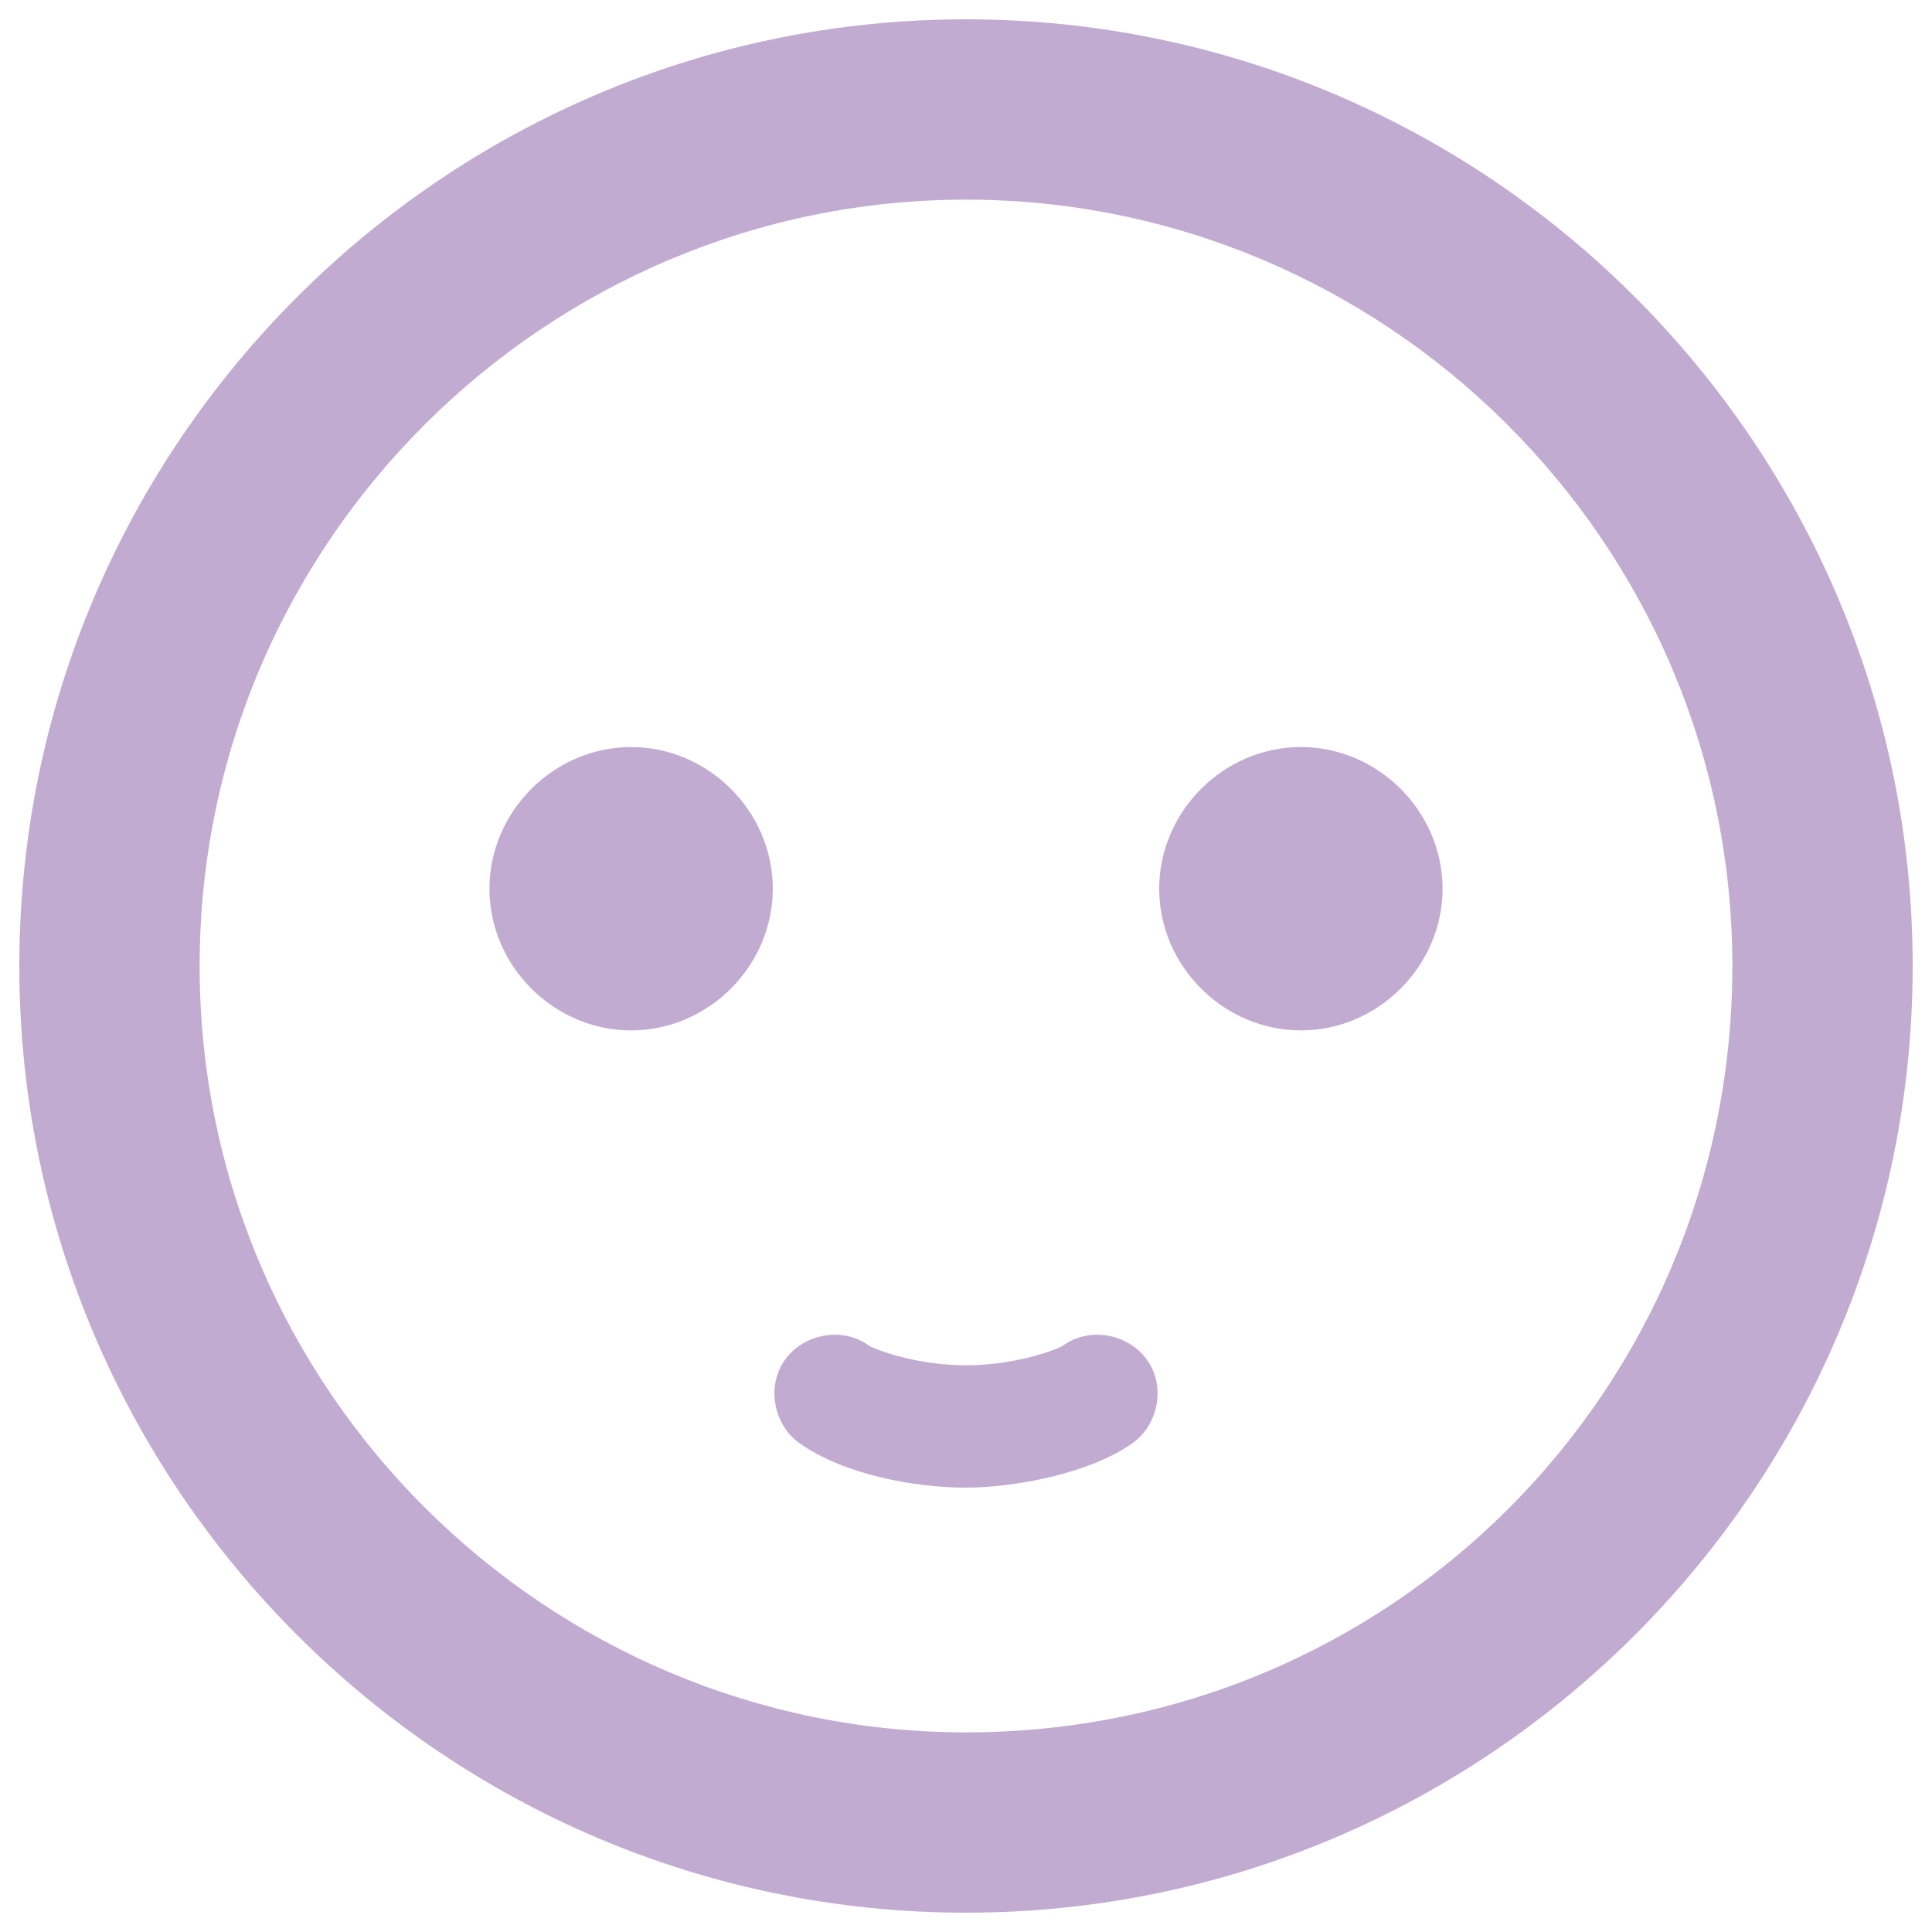 <?xml version="1.0" encoding="UTF-8"?>
<svg id="Layer_1" xmlns="http://www.w3.org/2000/svg" version="1.1" viewBox="0 0 30 30">
  <!-- Generator: Adobe Illustrator 29.2.1, SVG Export Plug-In . SVG Version: 2.1.0 Build 116)  -->
  <defs>
    <style>
      .st0 {
        fill: #c2abd1;
      }
    </style>
  </defs>
  <path class="st0" d="M15,.3C6.9.3.3,6.9.3,15s6.6,14.7,14.7,14.7,14.7-6.6,14.7-14.7S23.1.3,15,.3h0ZM15,26.9c-6.5,0-11.9-5.3-11.9-11.9S8.5,3.1,15,3.1s11.9,5.3,11.9,11.9-5.3,11.9-11.9,11.9Z"/>
  <path class="st0" d="M9.8,16c1.2,0,2.2-1,2.2-2.2s-1-2.2-2.2-2.2-2.2,1-2.2,2.2,1,2.2,2.2,2.2Z"/>
  <path class="st0" d="M20.2,16c1.2,0,2.2-1,2.2-2.2s-1-2.2-2.2-2.2-2.2,1-2.2,2.2,1,2.2,2.2,2.2Z"/>
  <path class="st0" d="M15,23.1c-.8,0-1.9-.2-2.6-.7-.4-.3-.5-.9-.2-1.3.3-.4.9-.5,1.3-.2.2.1.8.3,1.5.3s1.3-.2,1.5-.3c.4-.3,1-.2,1.3.2.3.4.2,1-.2,1.3-.7.5-1.9.7-2.6.7Z"/>
</svg>